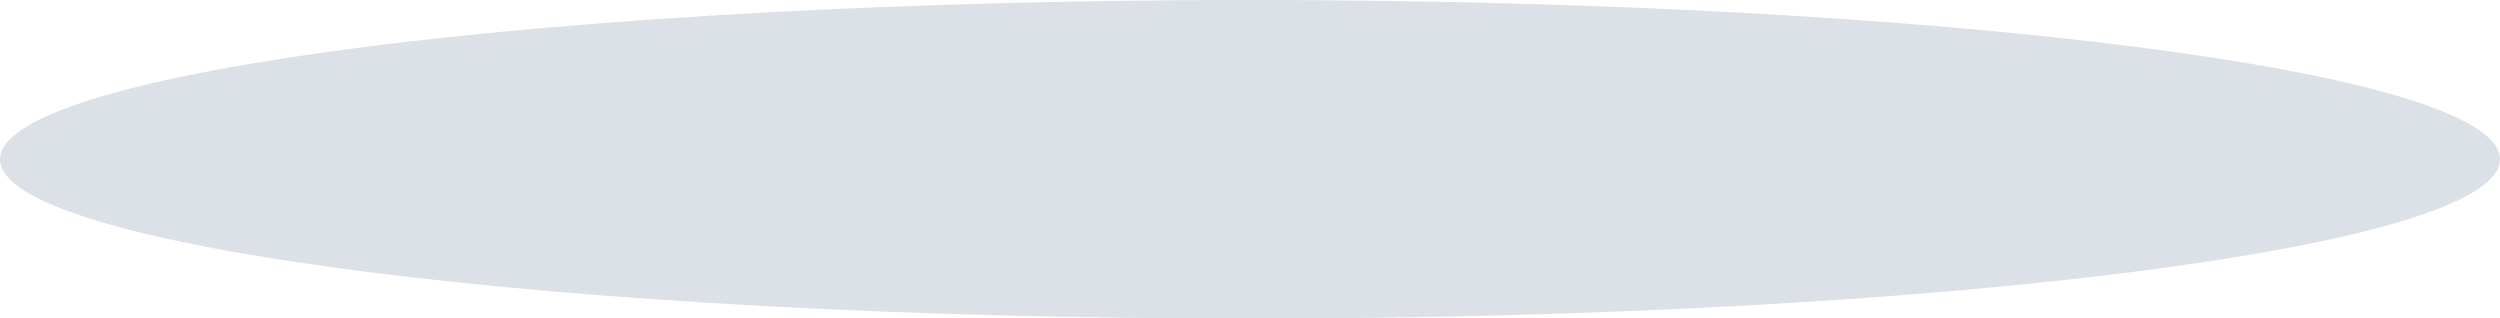 <?xml version="1.0" encoding="UTF-8"?><svg id="Layer_2" xmlns="http://www.w3.org/2000/svg" xmlns:xlink="http://www.w3.org/1999/xlink" viewBox="0 0 57.6 7.33"><defs><style>.cls-1{opacity:.52;}.cls-2{clip-path:url(#clippath-1);}.cls-3{fill:#bbc3d1;}.cls-4{clip-path:url(#clippath);}.cls-5{fill:none;}</style><clipPath id="clippath"><rect class="cls-5" width="57.6" height="7.33"/></clipPath><clipPath id="clippath-1"><rect class="cls-5" width="57.6" height="7.33"/></clipPath></defs><g id="Group_9974"><g id="Group_9960" class="cls-1"><g id="Group_9959"><g class="cls-4"><g id="Group_9958"><g id="Group_9957"><g class="cls-2"><g id="Group_9956"><path id="Path_18305" class="cls-3" d="m57.6,3.67c0,2.02-12.9,3.67-28.8,3.67S0,5.69,0,3.67,12.9,0,28.8,0s28.8,1.64,28.8,3.67"/></g></g></g></g></g></g></g></g></svg>
